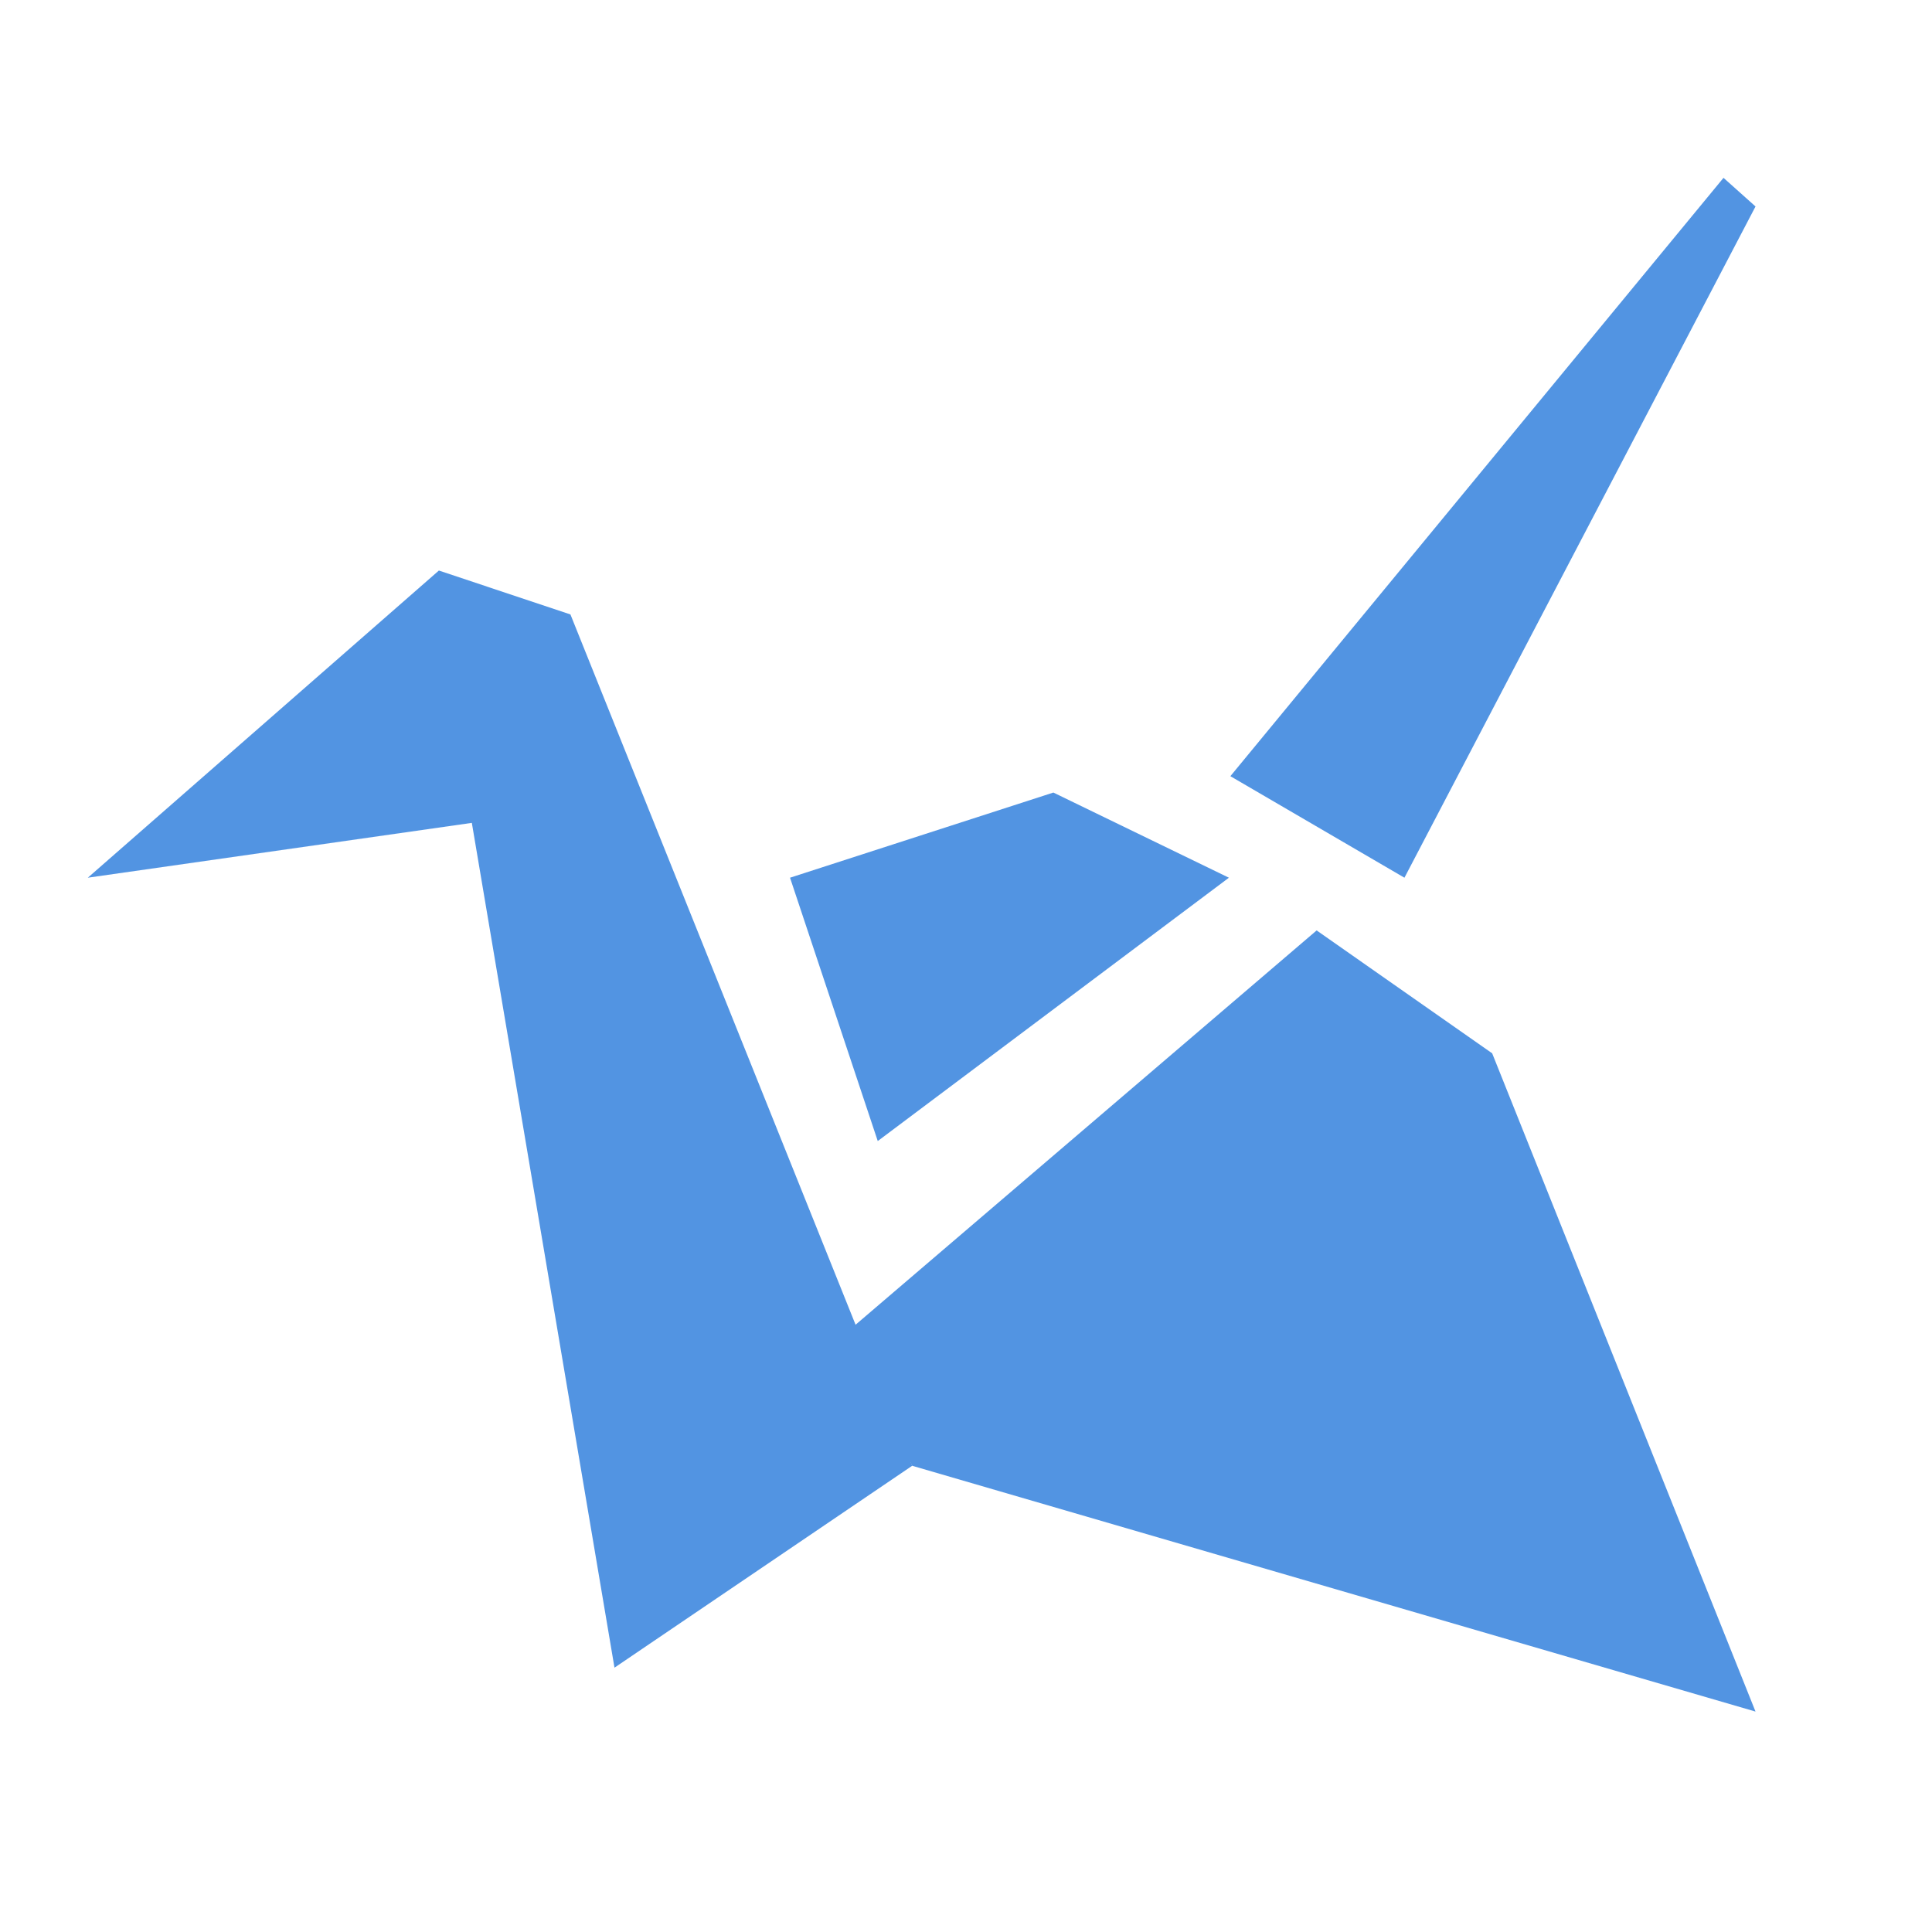 <?xml version="1.0" encoding="UTF-8" standalone="no"?>
<svg id="svg2" xmlns:rdf="http://www.w3.org/1999/02/22-rdf-syntax-ns#" xmlns="http://www.w3.org/2000/svg" enable-background="new 0 0 24 24" xml:space="preserve" viewBox="0 0 22 22" width="22" version="1.1" y="0px" x="0px" xmlns:cc="http://creativecommons.org/ns#" height="22" xmlns:dc="http://purl.org/dc/elements/1.1/">
    <g id="g4" fill="#5294e2" transform="matrix(.836 0 0 .836 .963 1.276)">
        <path id="path6" d="m22.76 1.286-4.782 9.143-2.371-1.383 6.717-8.15z"/>
        <path id="path8" d="m11.273 19.037-4.055 2.75-1.943-11.507-5.231 0.747 4.782-4.184 1.792 0.598z" transform="translate(0 -.598)"/>
        <path id="path10" d="m19.173 12.821-2.391-1.674-6.423 5.493 0.914 1.799 11.487 3.348"/>
        <path id="path12" d="m10.804 14.016-1.195-3.587 3.587-1.16 2.391 1.16z"/>
    </g>
</svg>
